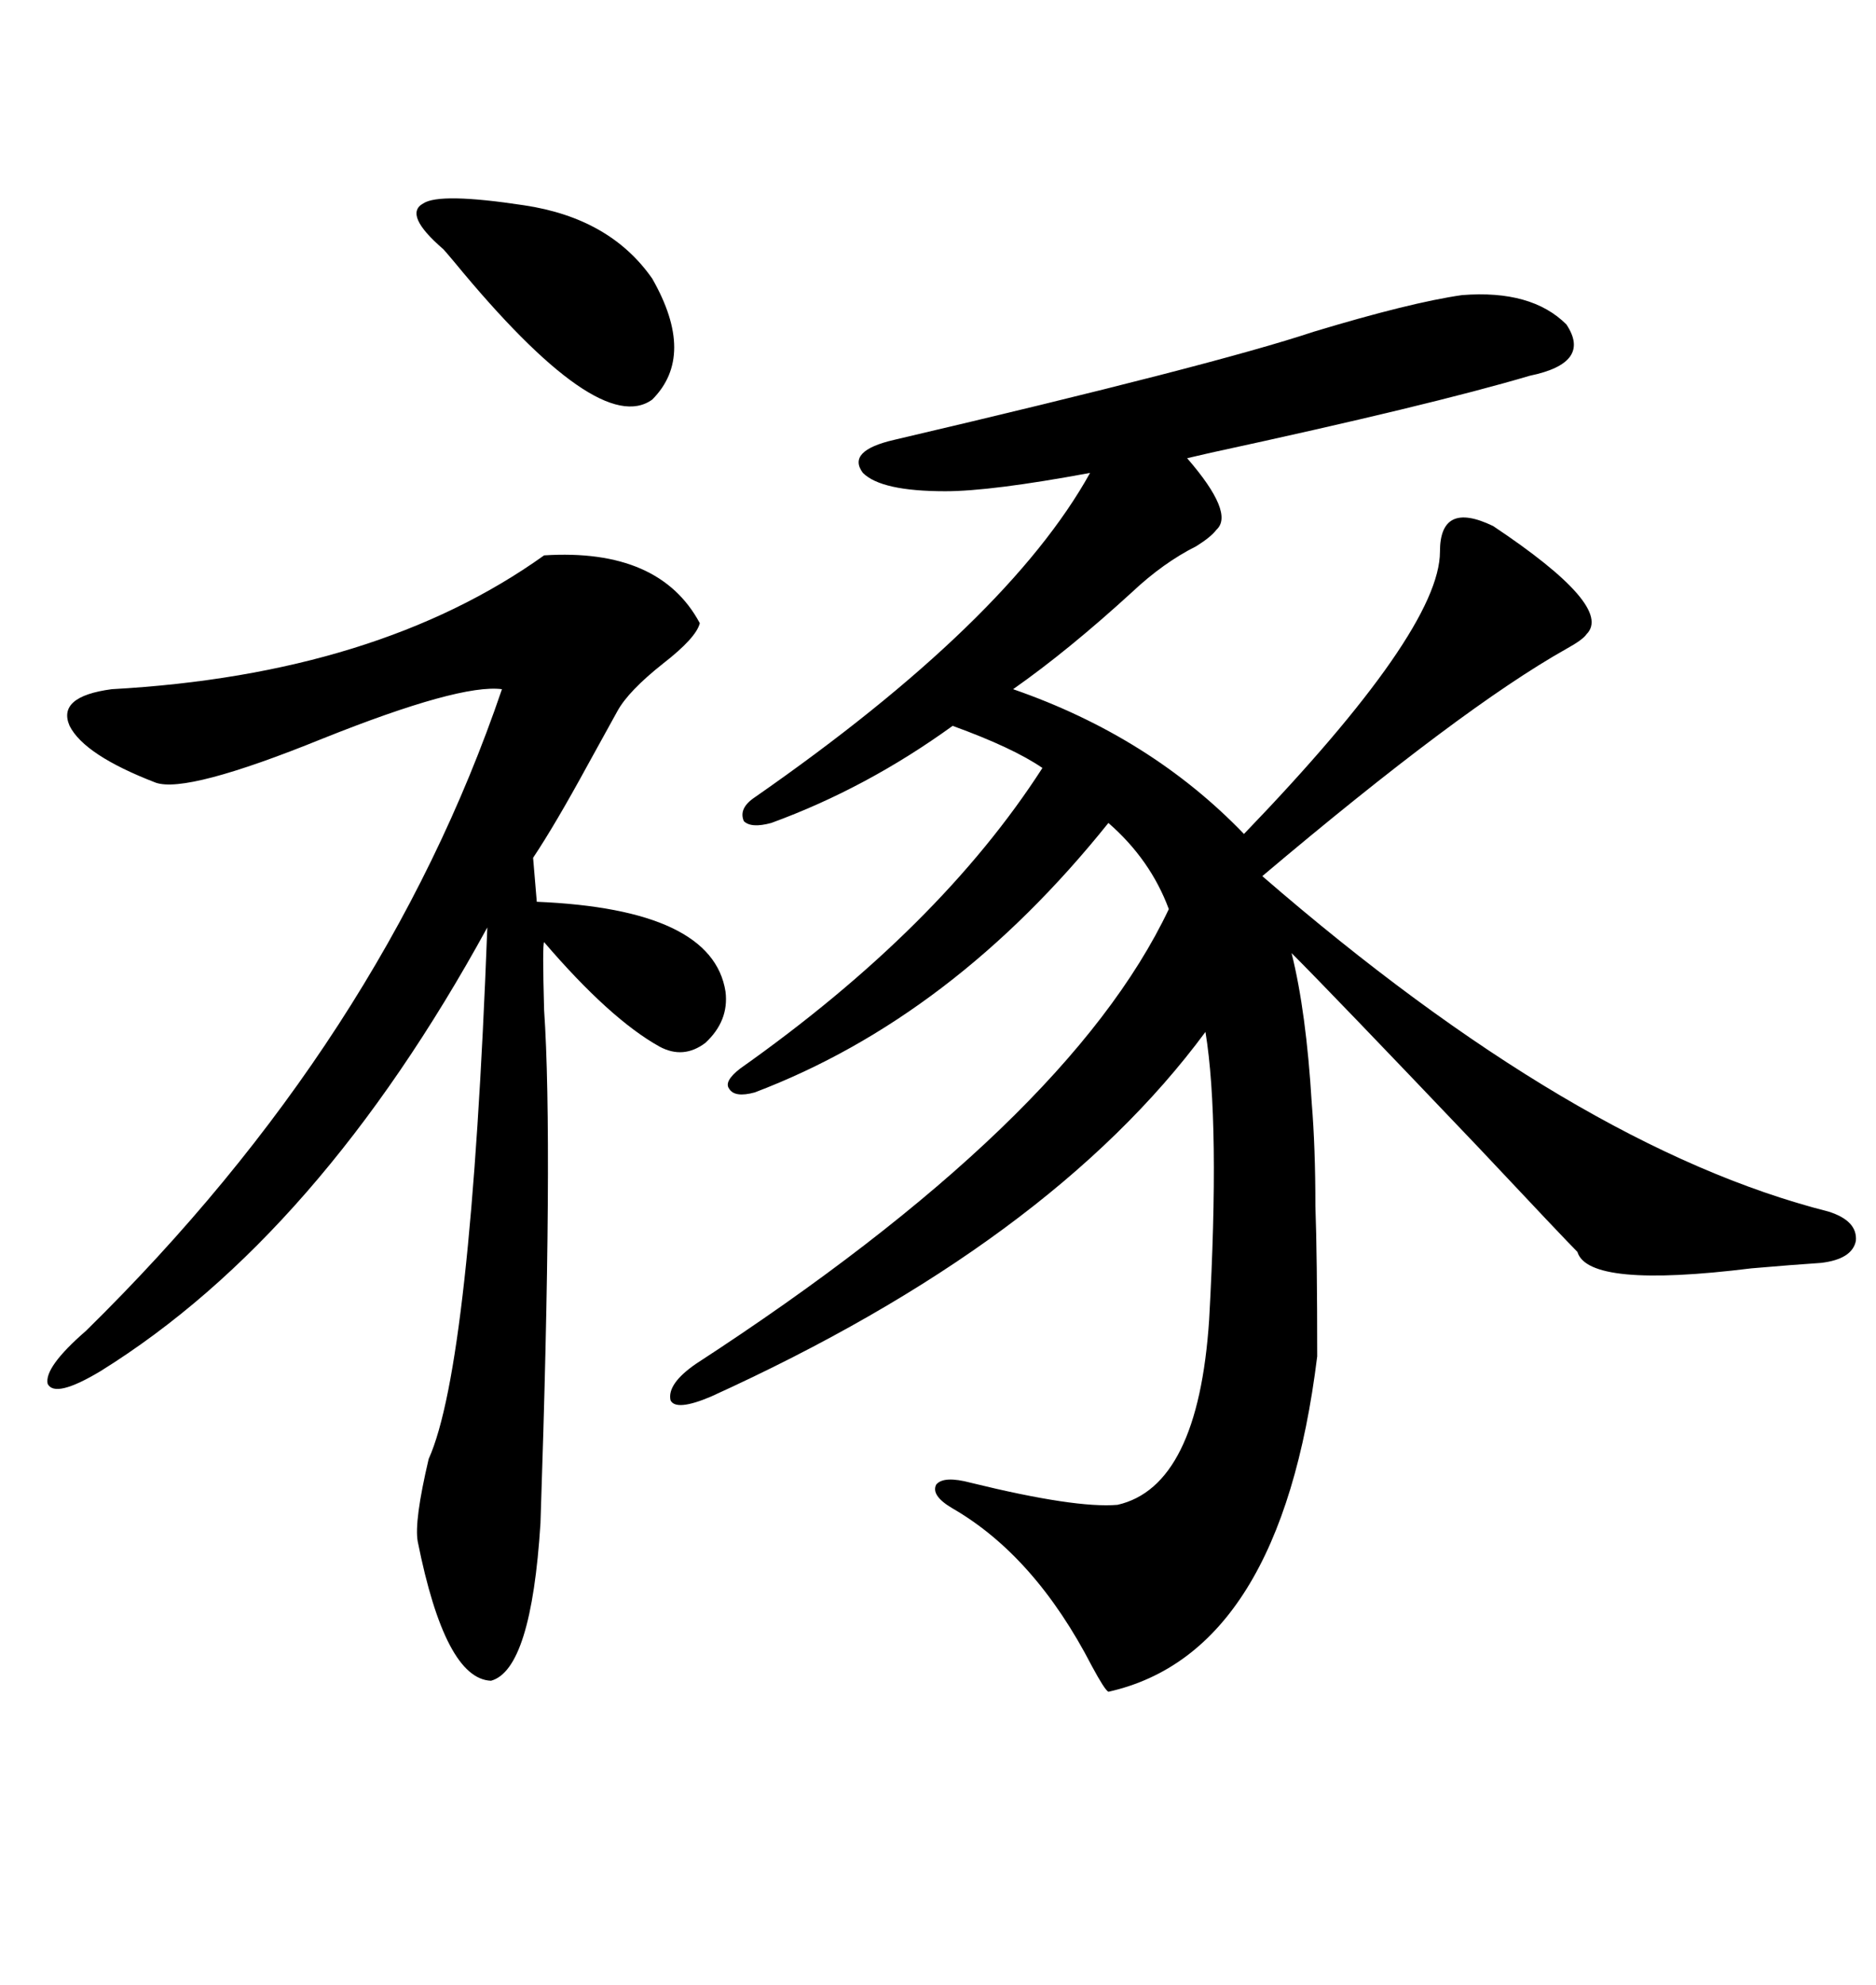 <svg xmlns="http://www.w3.org/2000/svg" xmlns:xlink="http://www.w3.org/1999/xlink" width="300" height="317.285"><path d="M233.79 47.17L233.79 47.17Q244.92 46.29 250.49 51.86L250.49 51.86Q254.59 58.01 244.63 60.06L244.63 60.06Q228.81 64.75 193.65 72.36L193.65 72.36Q191.02 72.95 189.84 73.24L189.84 73.24Q197.46 82.03 194.53 84.67L194.53 84.67Q193.65 85.84 191.31 87.30L191.31 87.30Q186.04 89.94 181.05 94.63L181.05 94.63Q170.80 104.00 162.01 110.16L162.01 110.16Q183.98 117.77 198.93 133.30L198.93 133.30Q230.27 100.78 230.27 88.18L230.27 88.18Q230.27 79.98 238.77 84.08L238.77 84.08Q258.11 96.97 253.71 101.37L253.71 101.37Q253.13 102.25 250.49 103.71L250.49 103.71Q233.79 113.09 201.86 140.04L201.86 140.04Q251.95 183.40 292.38 193.65L292.38 193.65Q297.07 195.12 296.78 198.34L296.78 198.34Q296.19 201.27 291.21 201.86L291.21 201.86Q286.82 202.15 280.08 202.73L280.08 202.73Q254.00 205.96 252.25 200.10L252.25 200.10Q250.20 198.05 236.43 183.40L236.43 183.40Q212.99 158.79 206.54 152.34L206.54 152.34Q208.89 161.72 209.77 176.37L209.77 176.37Q210.35 183.40 210.35 192.77L210.35 192.77Q210.64 200.68 210.64 216.80L210.64 216.80Q204.79 264.26 177.25 270.41L177.25 270.41Q176.66 270.12 174.61 266.31L174.61 266.31Q165.53 248.73 152.34 241.11L152.34 241.11Q148.83 239.06 149.71 237.30L149.71 237.30Q150.88 235.84 155.27 237.01L155.27 237.01Q171.97 241.11 178.71 240.53L178.71 240.53Q191.60 237.60 193.36 210.94L193.36 210.94Q195.12 179.30 192.77 164.94L192.77 164.94Q167.87 198.63 113.67 223.24L113.67 223.24Q108.11 225.59 107.23 223.83L107.23 223.83Q106.64 221.19 111.33 217.97L111.33 217.97Q170.80 179.30 186.91 145.31L186.91 145.31Q183.98 137.40 177.25 131.54L177.25 131.54Q152.34 162.60 120.70 174.61L120.70 174.61Q117.48 175.49 116.60 174.02L116.60 174.02Q115.72 172.85 118.36 170.80L118.36 170.80Q150.29 148.24 166.70 122.75L166.70 122.75Q162.01 119.53 152.34 116.02L152.34 116.02Q138.57 125.98 123.34 131.54L123.34 131.54Q120.12 132.42 118.95 131.25L118.95 131.25Q118.07 129.20 120.70 127.44L120.70 127.44Q161.13 99.32 174.32 75.59L174.32 75.59Q158.50 78.52 151.17 78.52L151.17 78.52Q140.92 78.52 137.99 75.59L137.99 75.59Q135.35 72.07 142.97 70.31L142.97 70.31Q194.24 58.30 210.06 53.03L210.06 53.03Q225.59 48.34 233.79 47.17ZM87.01 88.77L87.01 88.77Q105.47 87.60 111.91 99.61L111.91 99.61Q111.33 101.95 106.05 106.05L106.05 106.05Q100.49 110.45 98.73 113.67L98.73 113.67Q96.97 116.89 94.04 122.17L94.04 122.17Q88.77 131.84 85.25 137.11L85.25 137.11L85.84 144.14Q113.96 145.31 116.02 158.50L116.02 158.50Q116.60 163.18 112.79 166.70L112.79 166.70Q109.28 169.34 105.47 167.29L105.47 167.29Q97.56 162.89 87.01 150.59L87.01 150.59Q86.72 150.88 87.01 161.43L87.01 161.43Q88.48 182.81 86.43 243.46L86.43 243.46Q84.96 266.89 78.52 268.65L78.52 268.65Q71.19 268.36 66.80 246.39L66.80 246.39Q66.21 243.16 68.55 233.20L68.55 233.20Q75.29 218.26 77.93 148.24L77.93 148.24Q50.98 197.46 16.11 219.14L16.11 219.14Q8.79 223.54 7.62 221.19L7.62 221.19Q7.03 218.55 13.77 212.70L13.77 212.70Q61.23 166.11 80.27 110.16L80.27 110.16Q73.54 109.28 51.56 118.07L51.56 118.07Q29.88 126.86 24.90 125.10L24.90 125.10Q13.48 120.70 11.13 116.02L11.13 116.02Q9.08 111.33 17.87 110.16L17.87 110.16Q60.35 107.81 87.01 88.77ZM83.79 32.81L83.79 32.81Q97.56 34.86 104.30 44.53L104.30 44.53Q111.33 56.84 104.30 63.87L104.30 63.87Q95.80 70.02 72.66 41.89L72.66 41.89Q71.19 40.14 70.90 39.84L70.90 39.84Q64.45 34.28 67.68 32.52L67.68 32.52Q70.31 30.76 83.79 32.81Z"/></svg>